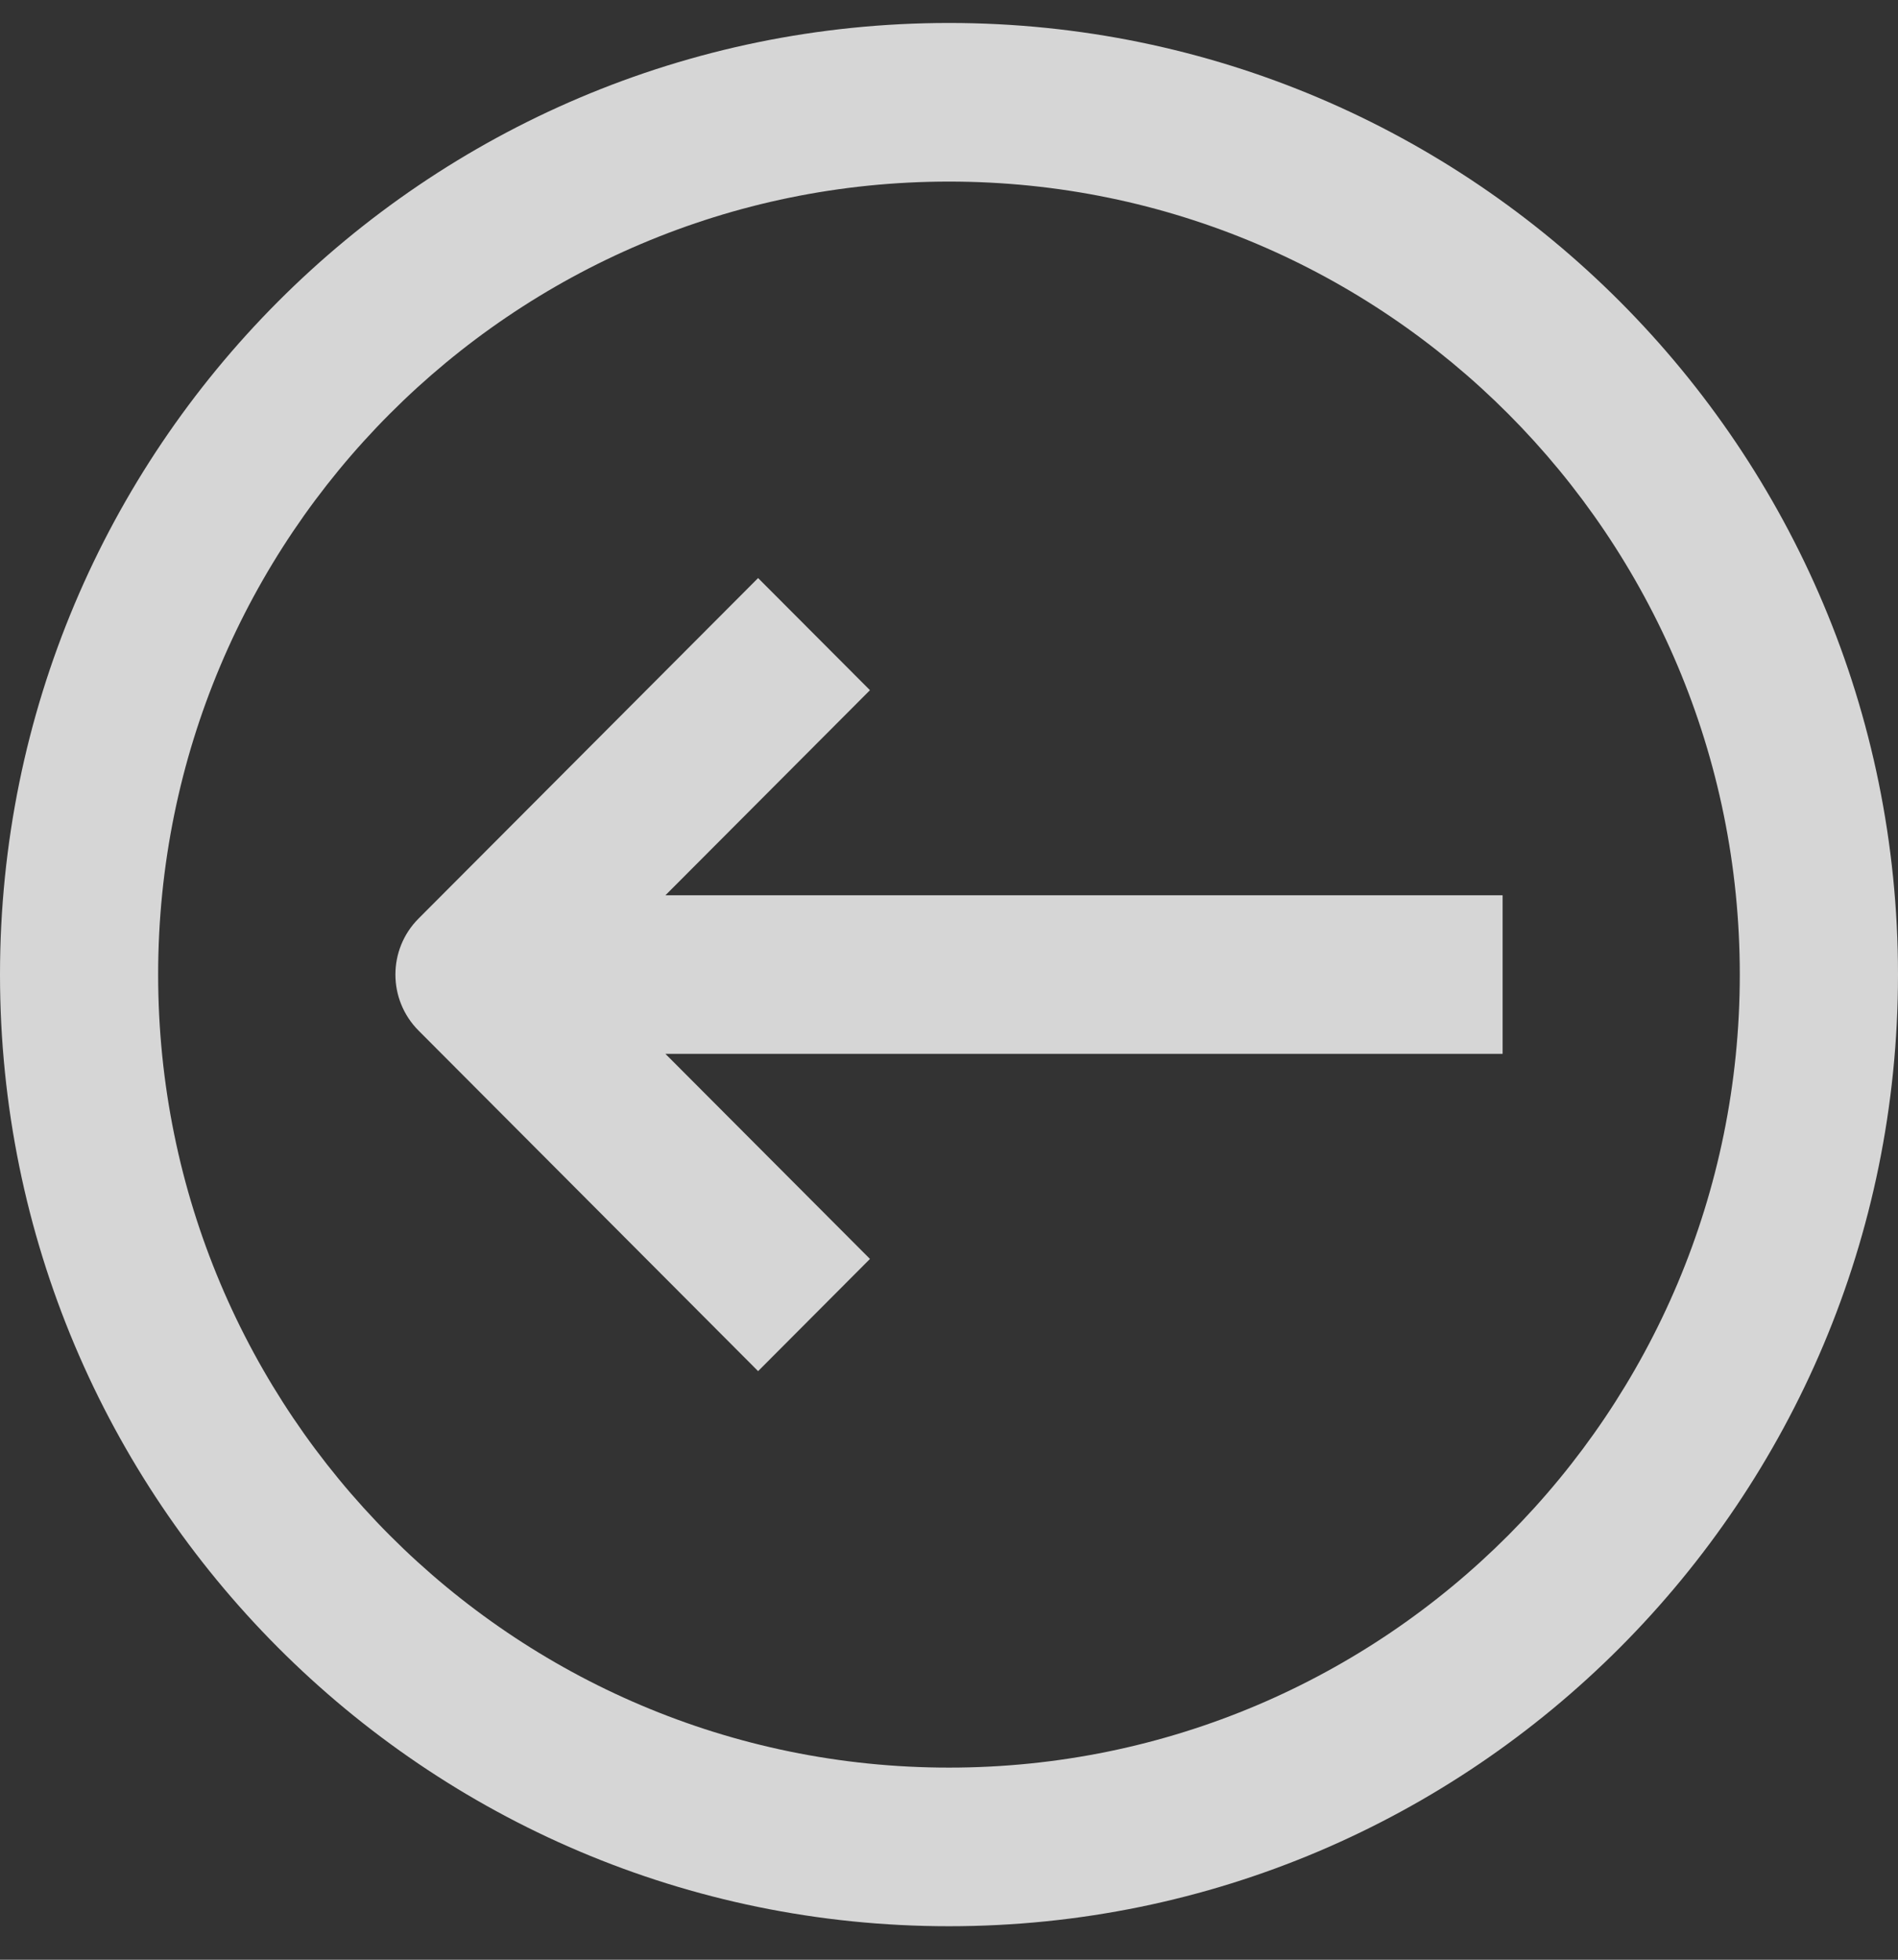 <?xml version="1.0"?>
<svg xmlns="http://www.w3.org/2000/svg" width="31" height="32" viewBox="0 0 31 32" fill="none">
<rect x="0" y="0" width="31" height="32" fill="#333333" stroke="none"/>
<path d="M31 15.914C31 24.495 24.06 31.453 15.5 31.453C6.939 31.453 3.03363e-07 24.495 6.77527e-07 15.914C1.05174e-06 7.331 6.939 0.375 15.5 0.375C24.06 0.375 31 7.331 31 15.914ZM2.583 15.914C2.583 23.066 8.366 28.863 15.5 28.863C22.635 28.863 28.416 23.066 28.416 15.914C28.416 8.762 22.635 2.965 15.5 2.965C8.366 2.965 2.583 8.762 2.583 15.914Z" fill="white" fill-opacity="0.8"/>
<path d="M14.209 20.557L12.382 22.389L6.837 16.829C6.332 16.323 6.332 15.503 6.837 14.998L12.382 9.439L14.209 11.27L10.868 14.619L24.542 14.619L24.542 17.208L10.868 17.208L14.209 20.557Z" fill="white" fill-opacity="0.8"/>
</svg>
